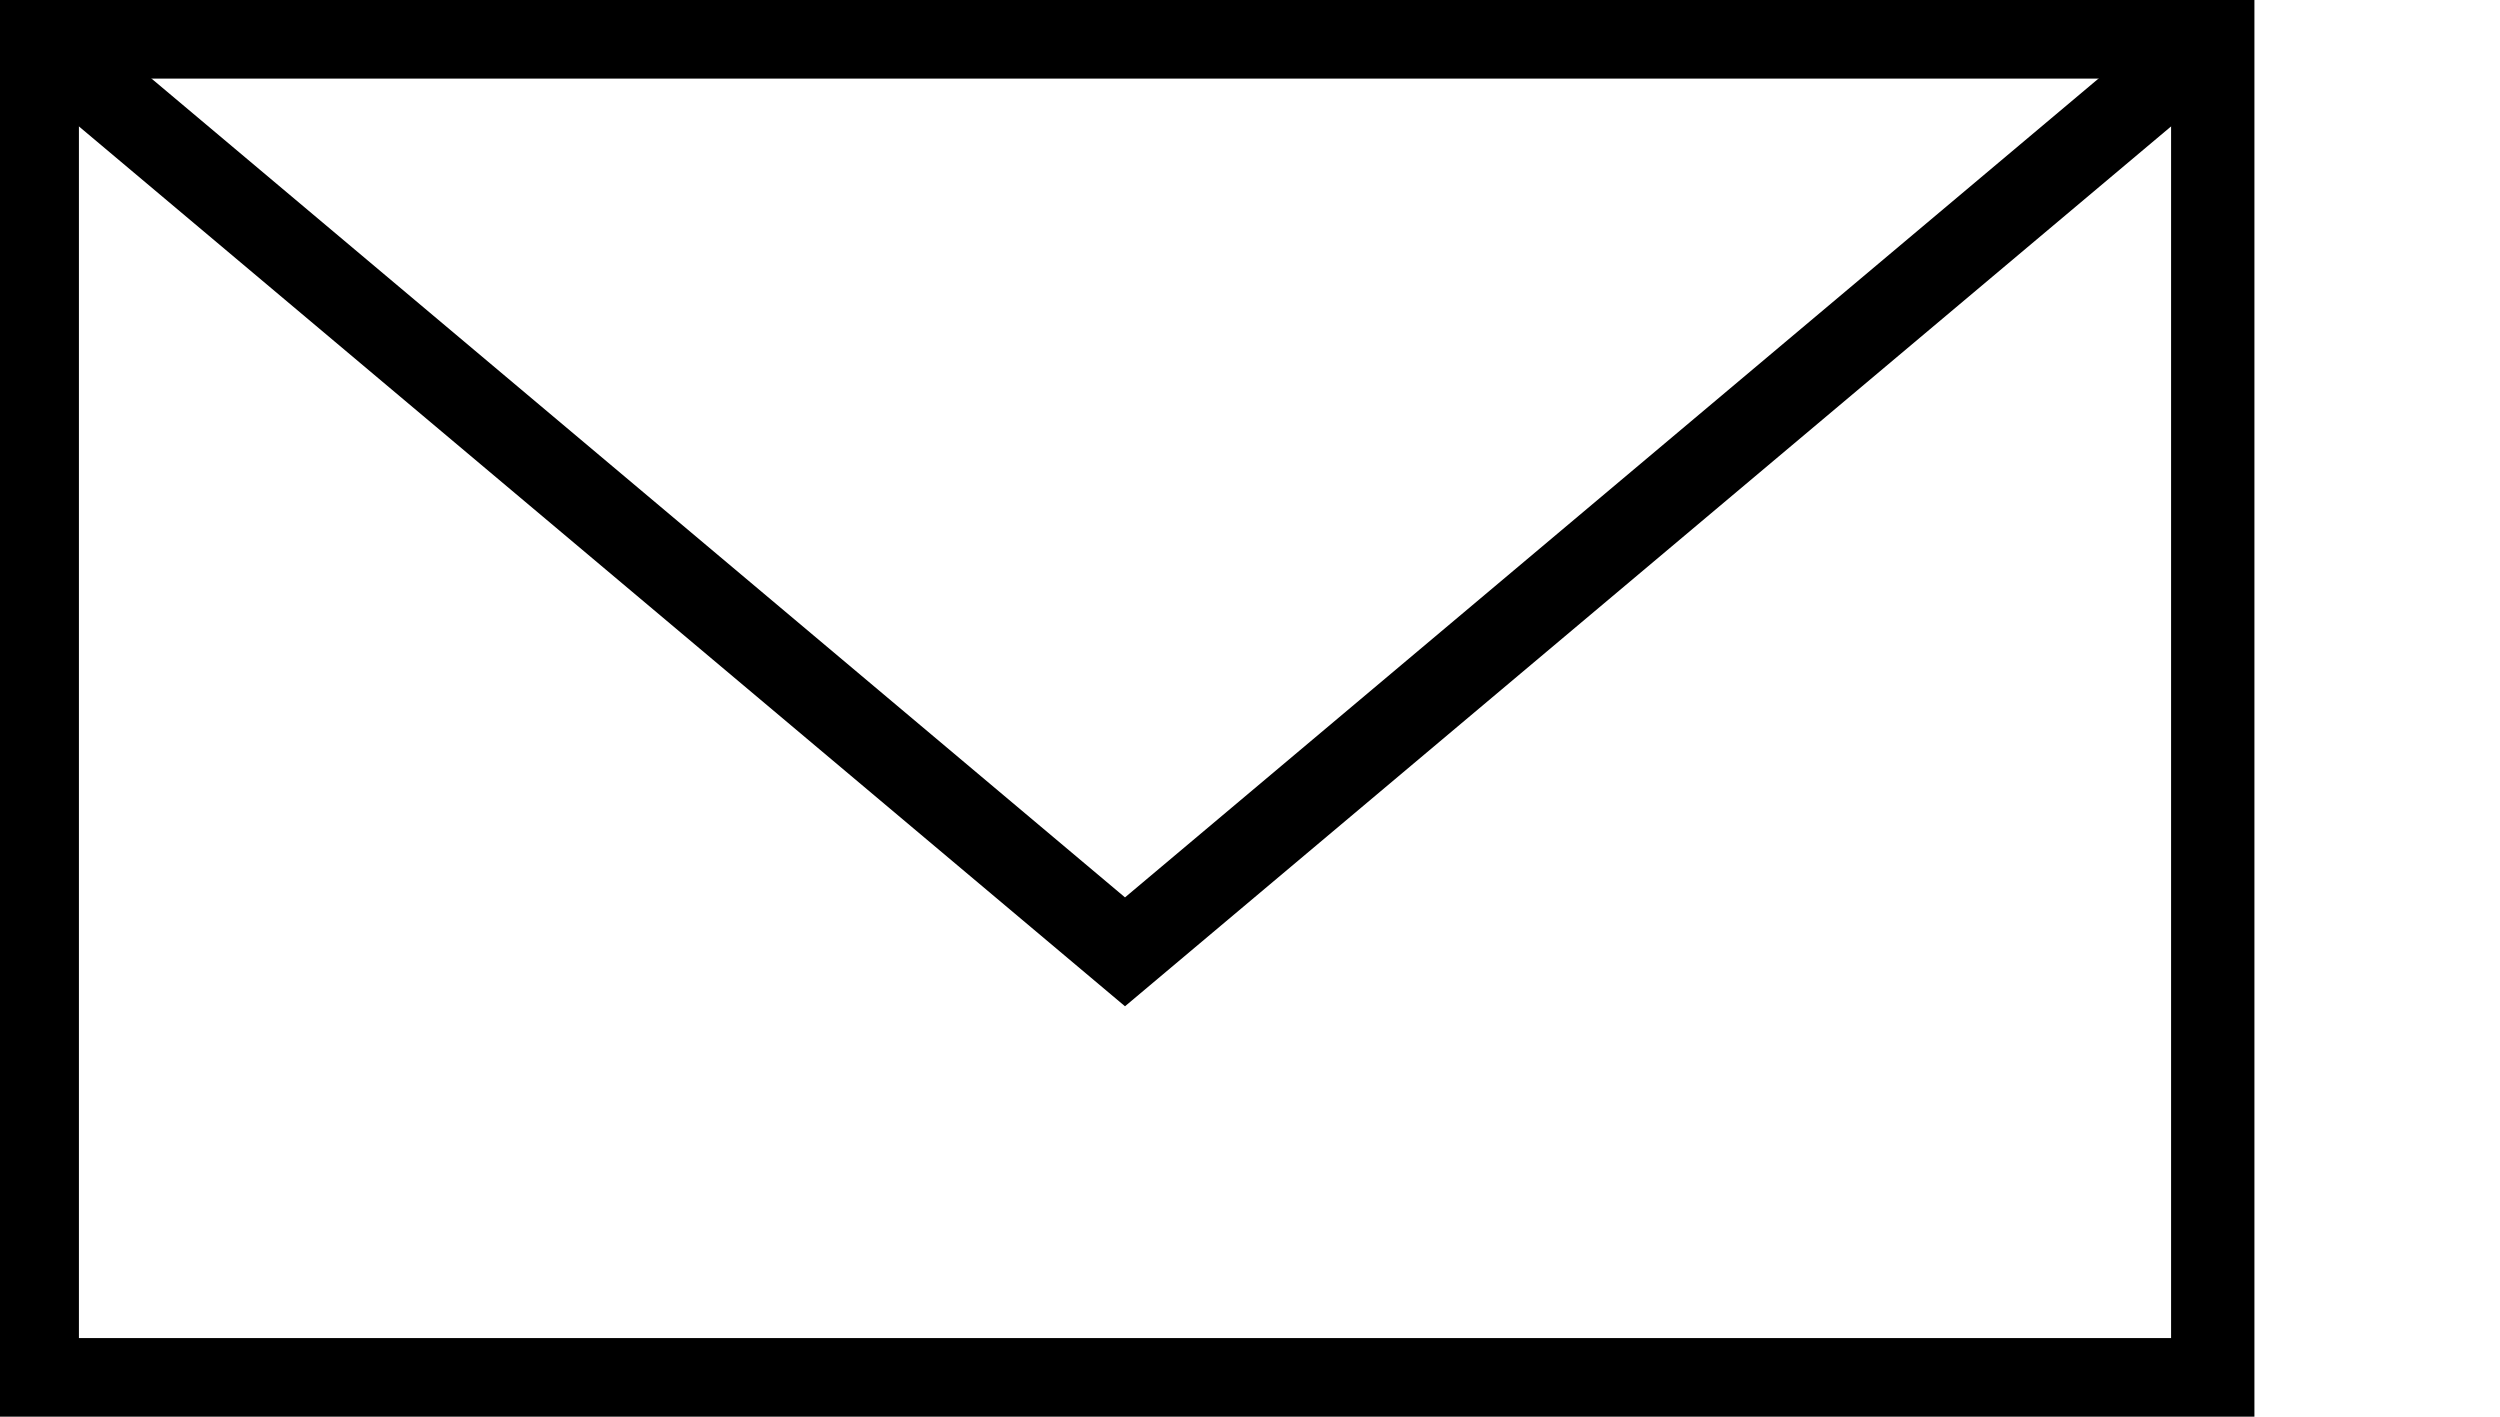 <svg width="30" height="17" viewBox="0 0 30 17" fill="none" xmlns="http://www.w3.org/2000/svg">
                            <path d="M26.553 0.443H0.447V16.557H26.553V0.443Z" stroke="black" strokeMiterlimit="10" strokeLinecap="round" strokeLinejoin="round" />
                            <path d="M0.447 0.443L13.5 11.422L26.553 0.443" stroke="black" strokeMiterlimit="10" strokeLinecap="round" strokeLinejoin="round" />
                        </svg>